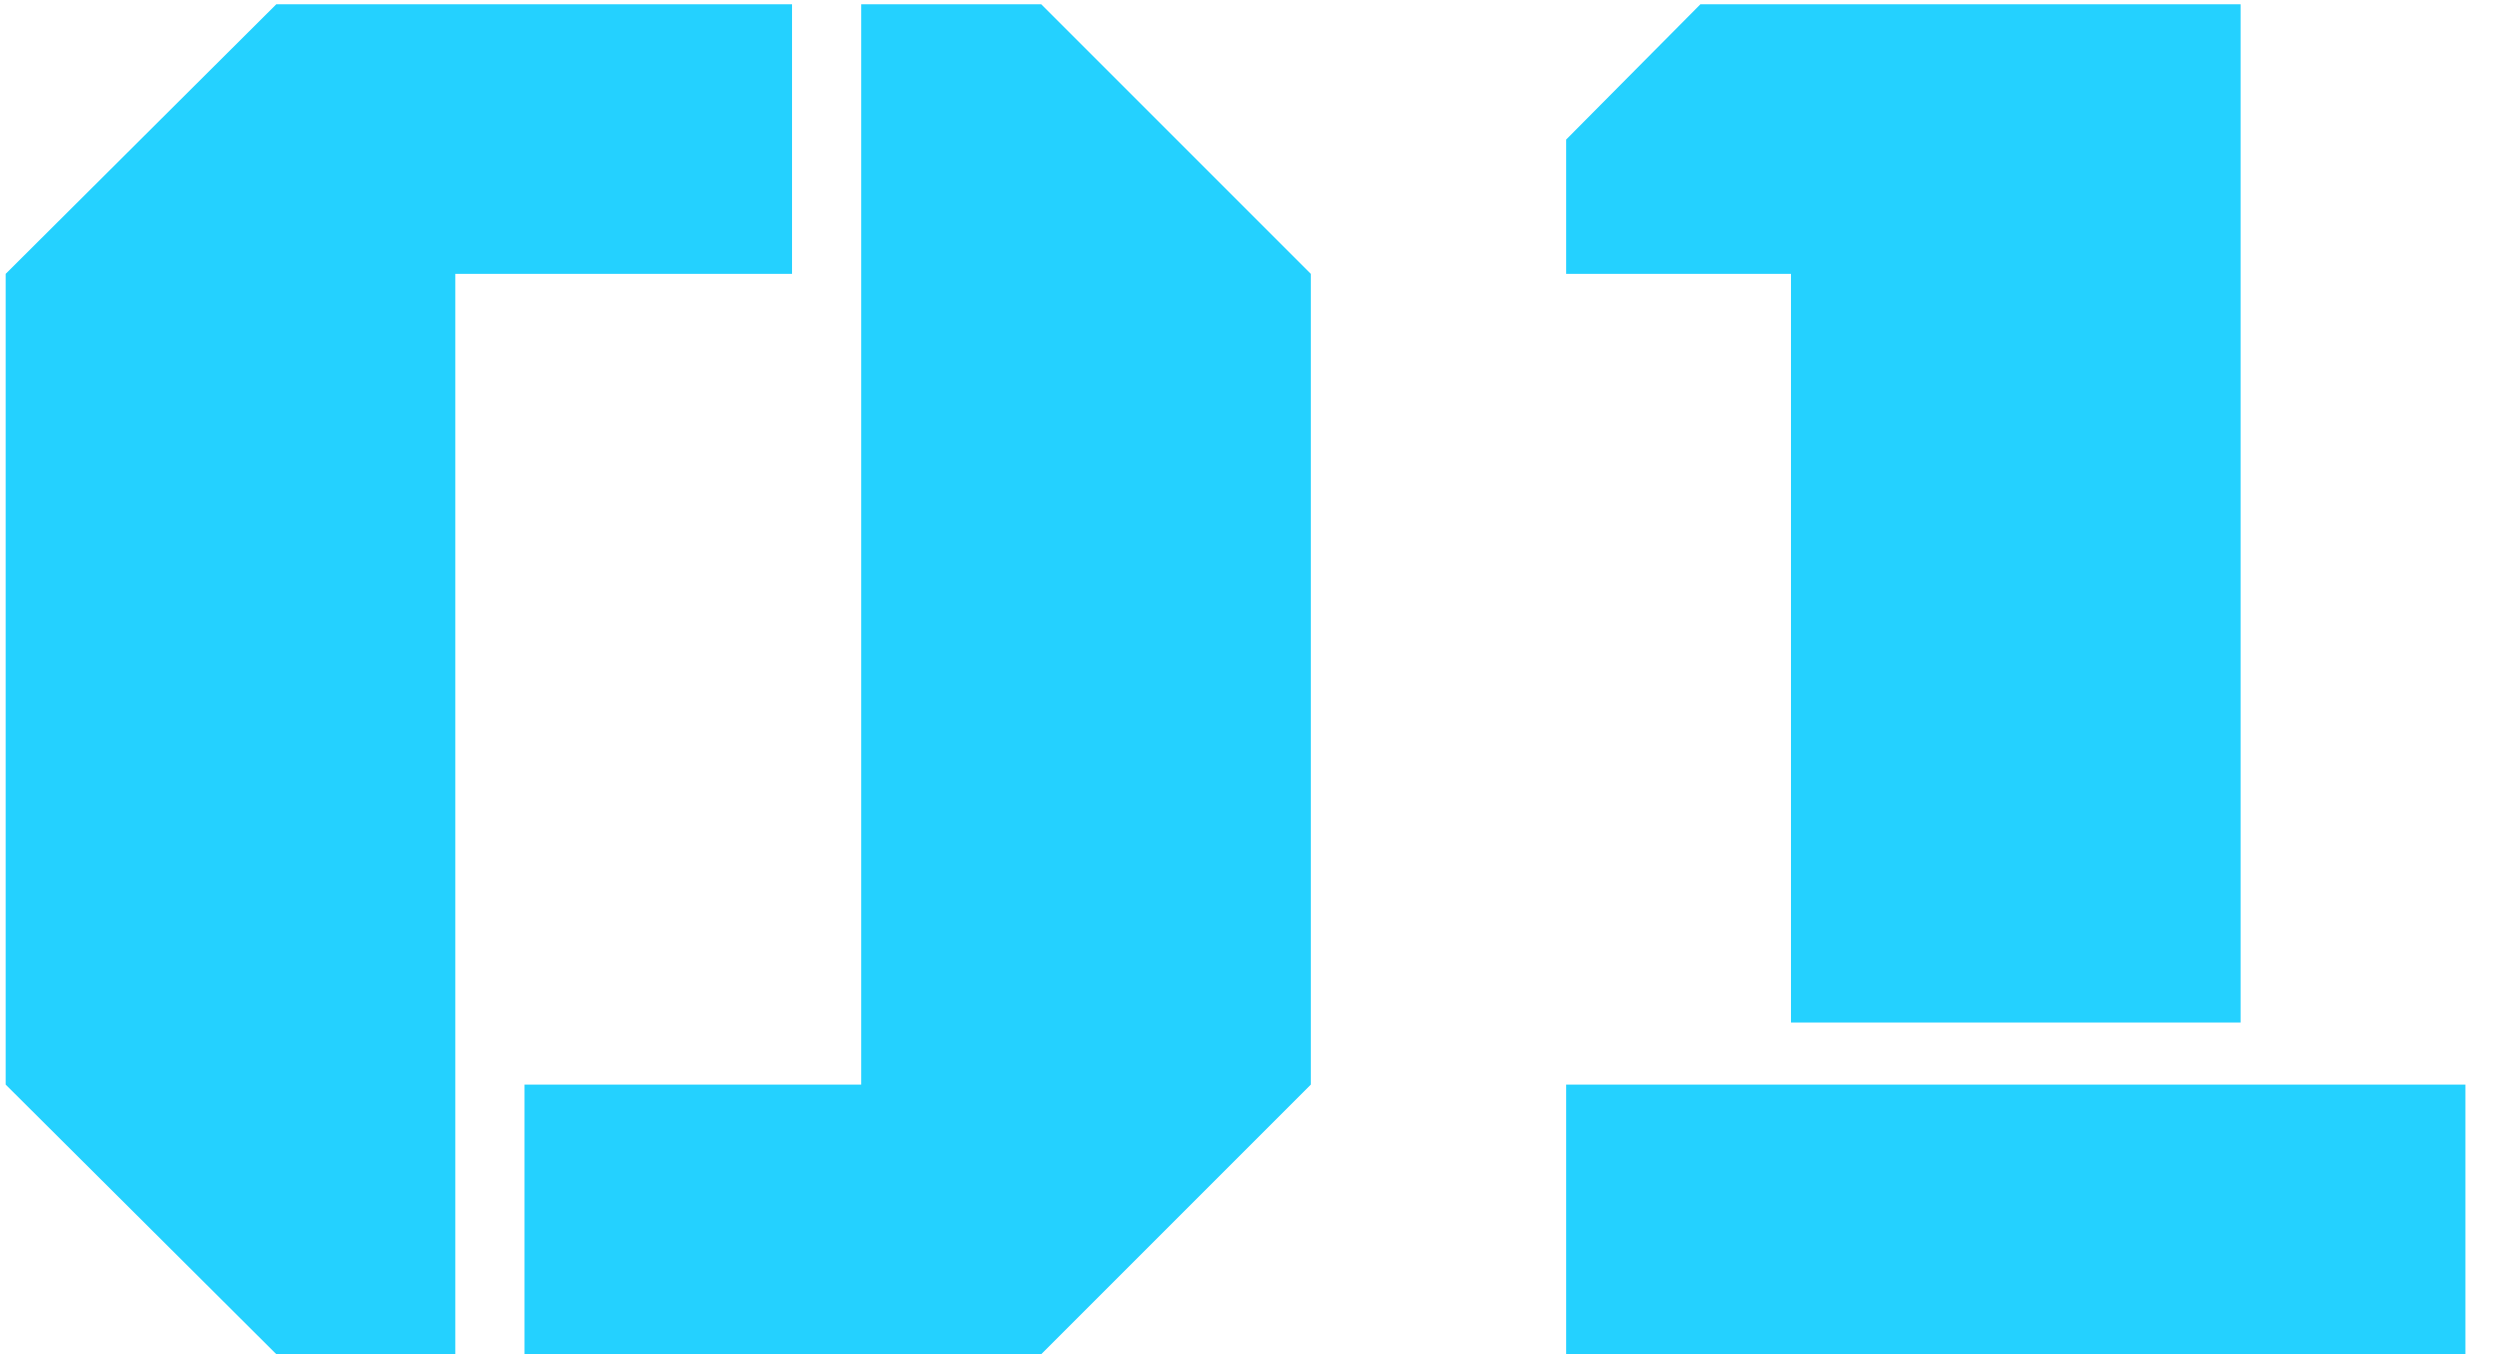 <?xml version="1.0" encoding="UTF-8"?> <svg xmlns="http://www.w3.org/2000/svg" width="48" height="26" viewBox="0 0 48 26" fill="none"> <path d="M25.168 20.824L19.992 26H10.07V20.824H16.535V0.082H19.992L25.168 5.258V20.824ZM8.742 26H5.305L0.109 20.824V5.258L5.305 0.082H15.207V5.258H8.742V26ZM30.07 2.68L32.648 0.082H43.02V19.633H34.387V5.258H30.07V2.68ZM30.07 20.824H47.336V26H30.07V20.824Z" fill="#24D1FF"></path> </svg> 